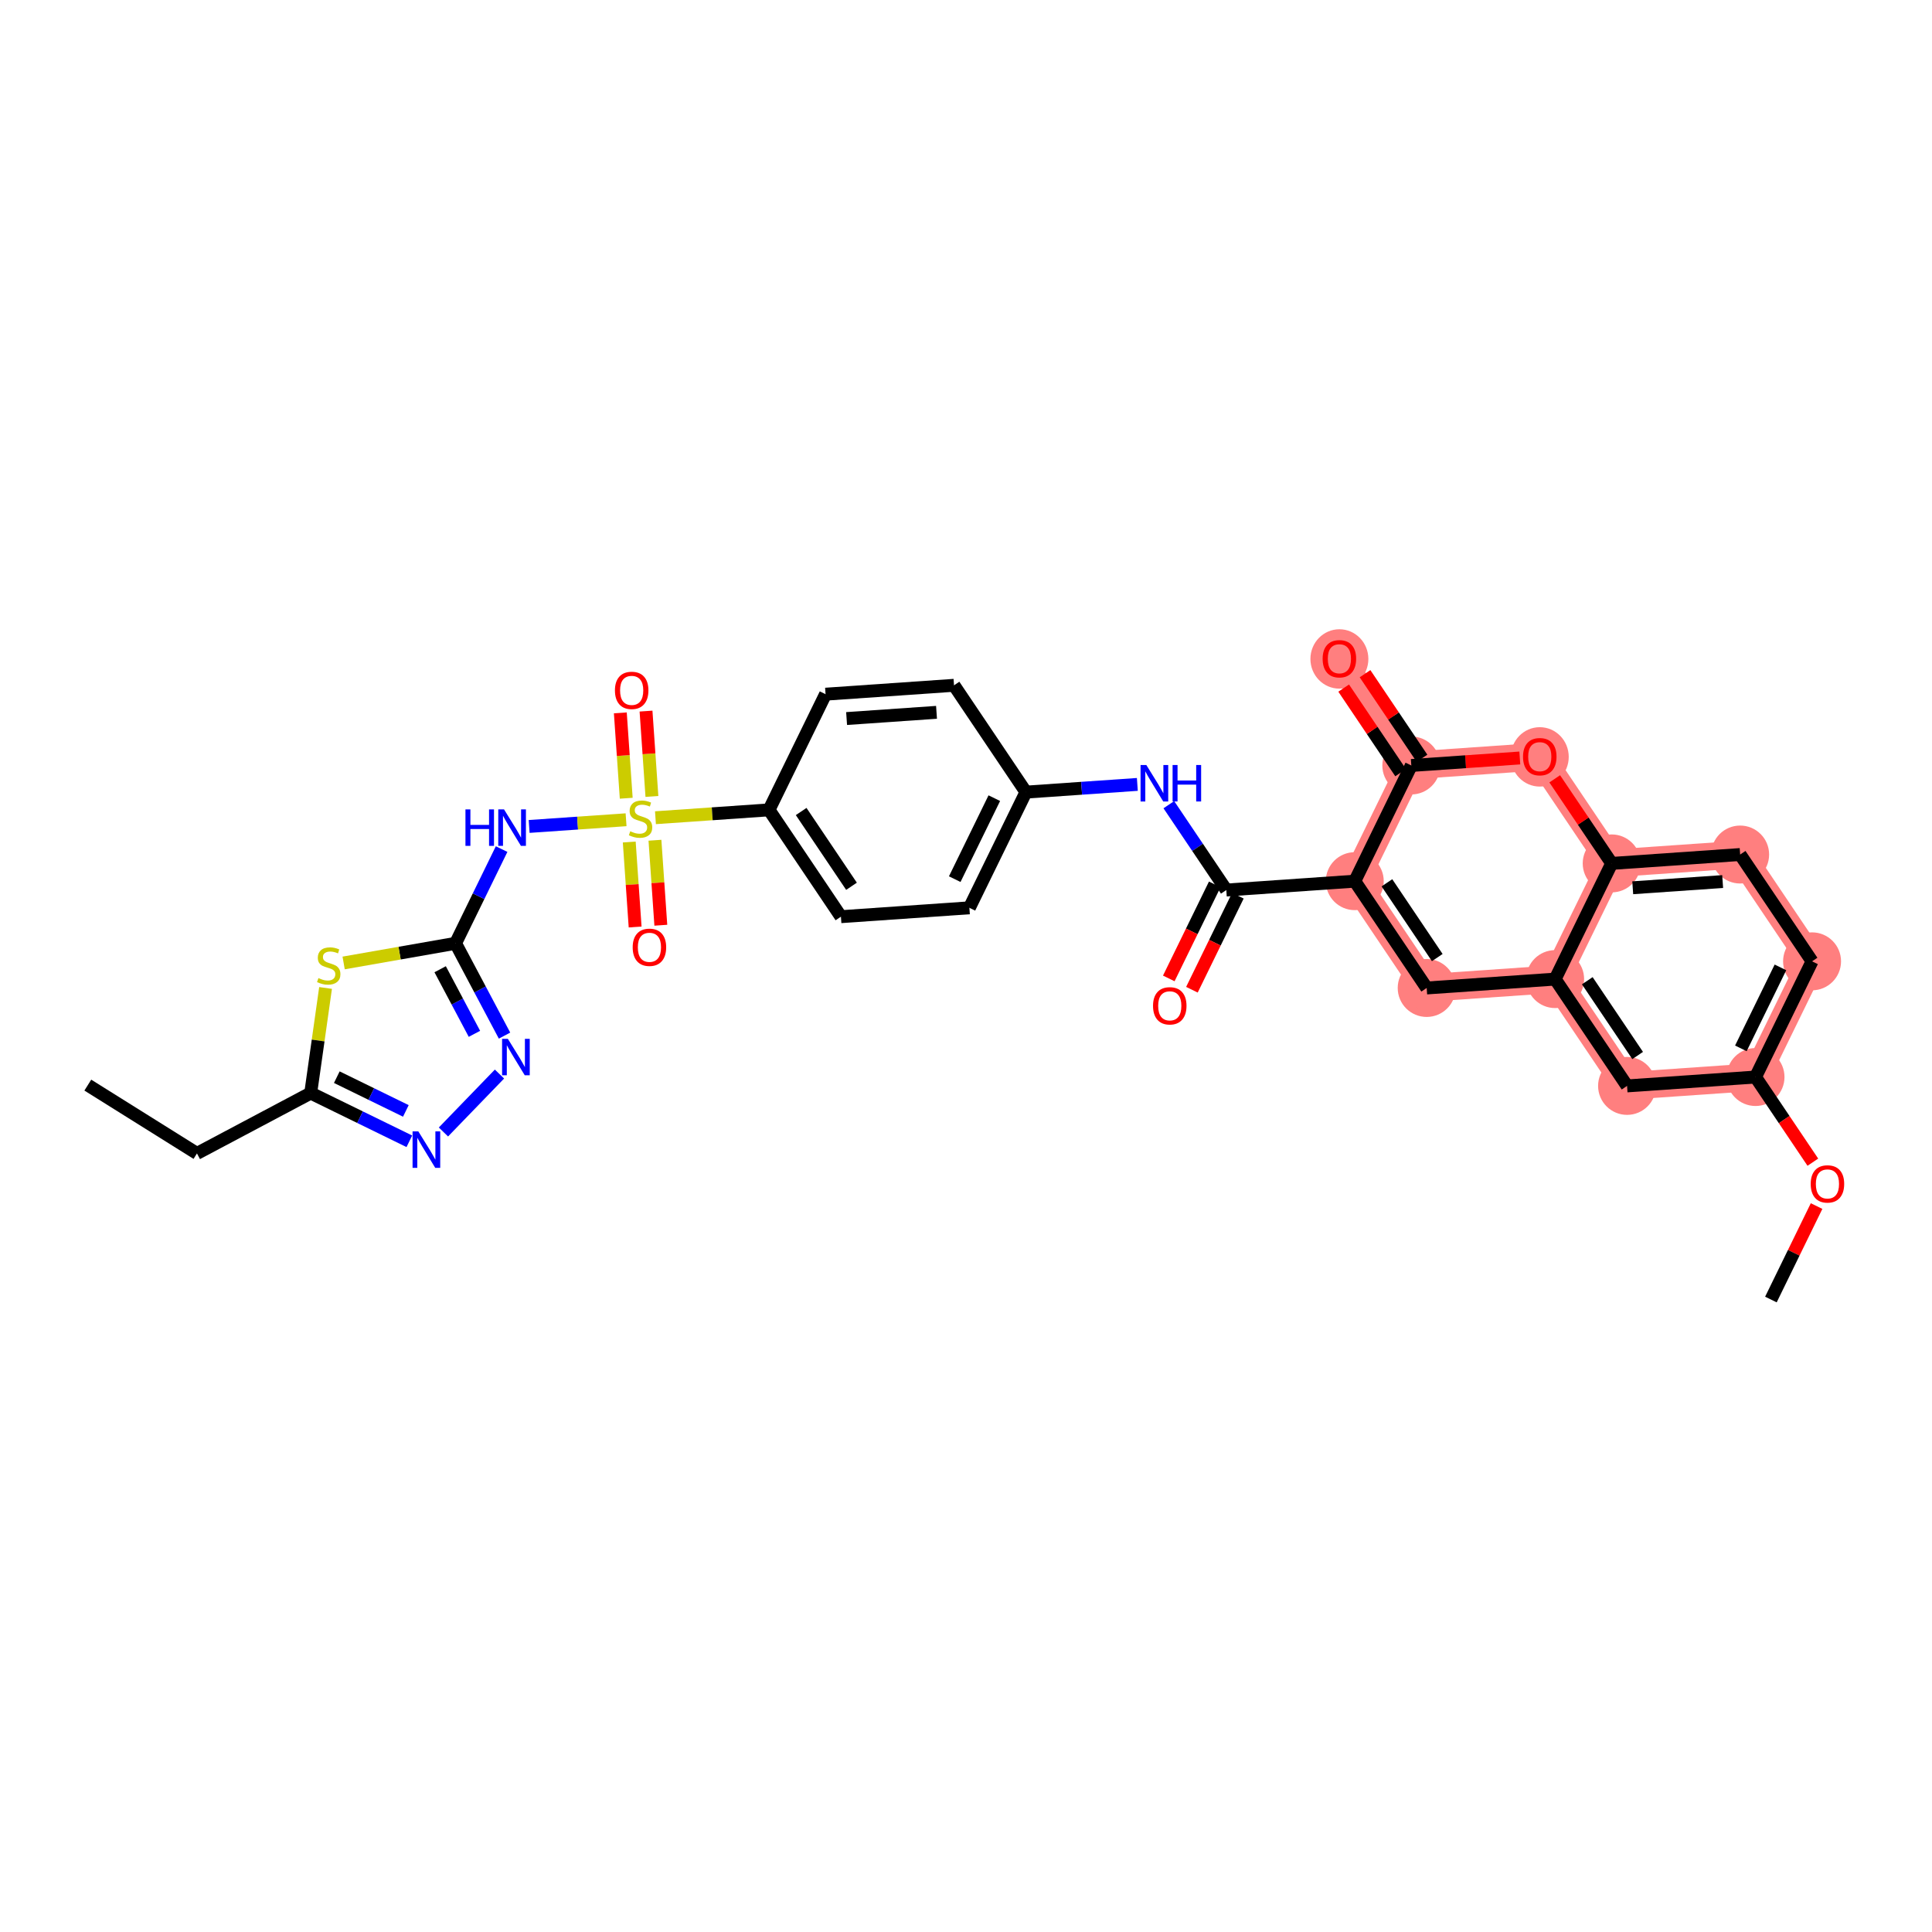 <?xml version='1.0' encoding='iso-8859-1'?>
<svg version='1.1' baseProfile='full'
              xmlns='http://www.w3.org/2000/svg'
                      xmlns:rdkit='http://www.rdkit.org/xml'
                      xmlns:xlink='http://www.w3.org/1999/xlink'
                  xml:space='preserve'
width='300px' height='300px' viewBox='0 0 300 300'>
<!-- END OF HEADER -->
<rect style='opacity:1.0;fill:#FFFFFF;stroke:none' width='300' height='300' x='0' y='0'> </rect>
<rect style='opacity:1.0;fill:#FFFFFF;stroke:none' width='300' height='300' x='0' y='0'> </rect>
<path d='M 210.368,136.827 L 221.535,153.412' style='fill:none;fill-rule:evenodd;stroke:#FF7F7F;stroke-width:4.3px;stroke-linecap:butt;stroke-linejoin:miter;stroke-opacity:1' />
<path d='M 210.368,136.827 L 219.147,118.863' style='fill:none;fill-rule:evenodd;stroke:#FF7F7F;stroke-width:4.3px;stroke-linecap:butt;stroke-linejoin:miter;stroke-opacity:1' />
<path d='M 221.535,153.412 L 241.482,152.034' style='fill:none;fill-rule:evenodd;stroke:#FF7F7F;stroke-width:4.3px;stroke-linecap:butt;stroke-linejoin:miter;stroke-opacity:1' />
<path d='M 241.482,152.034 L 252.65,168.619' style='fill:none;fill-rule:evenodd;stroke:#FF7F7F;stroke-width:4.3px;stroke-linecap:butt;stroke-linejoin:miter;stroke-opacity:1' />
<path d='M 241.482,152.034 L 250.262,134.07' style='fill:none;fill-rule:evenodd;stroke:#FF7F7F;stroke-width:4.3px;stroke-linecap:butt;stroke-linejoin:miter;stroke-opacity:1' />
<path d='M 252.65,168.619 L 272.597,167.24' style='fill:none;fill-rule:evenodd;stroke:#FF7F7F;stroke-width:4.3px;stroke-linecap:butt;stroke-linejoin:miter;stroke-opacity:1' />
<path d='M 272.597,167.24 L 281.376,149.276' style='fill:none;fill-rule:evenodd;stroke:#FF7F7F;stroke-width:4.3px;stroke-linecap:butt;stroke-linejoin:miter;stroke-opacity:1' />
<path d='M 281.376,149.276 L 270.209,132.691' style='fill:none;fill-rule:evenodd;stroke:#FF7F7F;stroke-width:4.3px;stroke-linecap:butt;stroke-linejoin:miter;stroke-opacity:1' />
<path d='M 270.209,132.691 L 250.262,134.07' style='fill:none;fill-rule:evenodd;stroke:#FF7F7F;stroke-width:4.3px;stroke-linecap:butt;stroke-linejoin:miter;stroke-opacity:1' />
<path d='M 250.262,134.07 L 239.094,117.484' style='fill:none;fill-rule:evenodd;stroke:#FF7F7F;stroke-width:4.3px;stroke-linecap:butt;stroke-linejoin:miter;stroke-opacity:1' />
<path d='M 239.094,117.484 L 219.147,118.863' style='fill:none;fill-rule:evenodd;stroke:#FF7F7F;stroke-width:4.3px;stroke-linecap:butt;stroke-linejoin:miter;stroke-opacity:1' />
<path d='M 219.147,118.863 L 207.98,102.278' style='fill:none;fill-rule:evenodd;stroke:#FF7F7F;stroke-width:4.3px;stroke-linecap:butt;stroke-linejoin:miter;stroke-opacity:1' />
<ellipse cx='210.368' cy='136.827' rx='3.999' ry='3.999'  style='fill:#FF7F7F;fill-rule:evenodd;stroke:#FF7F7F;stroke-width:1.0px;stroke-linecap:butt;stroke-linejoin:miter;stroke-opacity:1' />
<ellipse cx='221.535' cy='153.412' rx='3.999' ry='3.999'  style='fill:#FF7F7F;fill-rule:evenodd;stroke:#FF7F7F;stroke-width:1.0px;stroke-linecap:butt;stroke-linejoin:miter;stroke-opacity:1' />
<ellipse cx='241.482' cy='152.034' rx='3.999' ry='3.999'  style='fill:#FF7F7F;fill-rule:evenodd;stroke:#FF7F7F;stroke-width:1.0px;stroke-linecap:butt;stroke-linejoin:miter;stroke-opacity:1' />
<ellipse cx='252.65' cy='168.619' rx='3.999' ry='3.999'  style='fill:#FF7F7F;fill-rule:evenodd;stroke:#FF7F7F;stroke-width:1.0px;stroke-linecap:butt;stroke-linejoin:miter;stroke-opacity:1' />
<ellipse cx='272.597' cy='167.24' rx='3.999' ry='3.999'  style='fill:#FF7F7F;fill-rule:evenodd;stroke:#FF7F7F;stroke-width:1.0px;stroke-linecap:butt;stroke-linejoin:miter;stroke-opacity:1' />
<ellipse cx='281.376' cy='149.276' rx='3.999' ry='3.999'  style='fill:#FF7F7F;fill-rule:evenodd;stroke:#FF7F7F;stroke-width:1.0px;stroke-linecap:butt;stroke-linejoin:miter;stroke-opacity:1' />
<ellipse cx='270.209' cy='132.691' rx='3.999' ry='3.999'  style='fill:#FF7F7F;fill-rule:evenodd;stroke:#FF7F7F;stroke-width:1.0px;stroke-linecap:butt;stroke-linejoin:miter;stroke-opacity:1' />
<ellipse cx='250.262' cy='134.07' rx='3.999' ry='3.999'  style='fill:#FF7F7F;fill-rule:evenodd;stroke:#FF7F7F;stroke-width:1.0px;stroke-linecap:butt;stroke-linejoin:miter;stroke-opacity:1' />
<ellipse cx='239.094' cy='117.528' rx='3.999' ry='4.111'  style='fill:#FF7F7F;fill-rule:evenodd;stroke:#FF7F7F;stroke-width:1.0px;stroke-linecap:butt;stroke-linejoin:miter;stroke-opacity:1' />
<ellipse cx='219.147' cy='118.863' rx='3.999' ry='3.999'  style='fill:#FF7F7F;fill-rule:evenodd;stroke:#FF7F7F;stroke-width:1.0px;stroke-linecap:butt;stroke-linejoin:miter;stroke-opacity:1' />
<ellipse cx='207.98' cy='102.322' rx='3.999' ry='4.111'  style='fill:#FF7F7F;fill-rule:evenodd;stroke:#FF7F7F;stroke-width:1.0px;stroke-linecap:butt;stroke-linejoin:miter;stroke-opacity:1' />
<path class='bond-0 atom-0 atom-1' d='M 13.636,168.495 L 30.584,179.104' style='fill:none;fill-rule:evenodd;stroke:#000000;stroke-width:2.0px;stroke-linecap:butt;stroke-linejoin:miter;stroke-opacity:1' />
<path class='bond-1 atom-1 atom-2' d='M 30.584,179.104 L 48.246,169.732' style='fill:none;fill-rule:evenodd;stroke:#000000;stroke-width:2.0px;stroke-linecap:butt;stroke-linejoin:miter;stroke-opacity:1' />
<path class='bond-2 atom-2 atom-3' d='M 48.246,169.732 L 55.904,173.475' style='fill:none;fill-rule:evenodd;stroke:#000000;stroke-width:2.0px;stroke-linecap:butt;stroke-linejoin:miter;stroke-opacity:1' />
<path class='bond-2 atom-2 atom-3' d='M 55.904,173.475 L 63.563,177.218' style='fill:none;fill-rule:evenodd;stroke:#0000FF;stroke-width:2.0px;stroke-linecap:butt;stroke-linejoin:miter;stroke-opacity:1' />
<path class='bond-2 atom-2 atom-3' d='M 52.299,167.262 L 57.66,169.882' style='fill:none;fill-rule:evenodd;stroke:#000000;stroke-width:2.0px;stroke-linecap:butt;stroke-linejoin:miter;stroke-opacity:1' />
<path class='bond-2 atom-2 atom-3' d='M 57.66,169.882 L 63.021,172.502' style='fill:none;fill-rule:evenodd;stroke:#0000FF;stroke-width:2.0px;stroke-linecap:butt;stroke-linejoin:miter;stroke-opacity:1' />
<path class='bond-32 atom-32 atom-2' d='M 50.553,153.409 L 49.4,161.57' style='fill:none;fill-rule:evenodd;stroke:#CCCC00;stroke-width:2.0px;stroke-linecap:butt;stroke-linejoin:miter;stroke-opacity:1' />
<path class='bond-32 atom-32 atom-2' d='M 49.4,161.57 L 48.246,169.732' style='fill:none;fill-rule:evenodd;stroke:#000000;stroke-width:2.0px;stroke-linecap:butt;stroke-linejoin:miter;stroke-opacity:1' />
<path class='bond-3 atom-3 atom-4' d='M 68.857,175.774 L 77.559,166.778' style='fill:none;fill-rule:evenodd;stroke:#0000FF;stroke-width:2.0px;stroke-linecap:butt;stroke-linejoin:miter;stroke-opacity:1' />
<path class='bond-4 atom-4 atom-5' d='M 78.343,160.809 L 74.541,153.643' style='fill:none;fill-rule:evenodd;stroke:#0000FF;stroke-width:2.0px;stroke-linecap:butt;stroke-linejoin:miter;stroke-opacity:1' />
<path class='bond-4 atom-4 atom-5' d='M 74.541,153.643 L 70.738,146.478' style='fill:none;fill-rule:evenodd;stroke:#000000;stroke-width:2.0px;stroke-linecap:butt;stroke-linejoin:miter;stroke-opacity:1' />
<path class='bond-4 atom-4 atom-5' d='M 73.67,160.533 L 71.008,155.518' style='fill:none;fill-rule:evenodd;stroke:#0000FF;stroke-width:2.0px;stroke-linecap:butt;stroke-linejoin:miter;stroke-opacity:1' />
<path class='bond-4 atom-4 atom-5' d='M 71.008,155.518 L 68.347,150.502' style='fill:none;fill-rule:evenodd;stroke:#000000;stroke-width:2.0px;stroke-linecap:butt;stroke-linejoin:miter;stroke-opacity:1' />
<path class='bond-5 atom-5 atom-6' d='M 70.738,146.478 L 74.314,139.161' style='fill:none;fill-rule:evenodd;stroke:#000000;stroke-width:2.0px;stroke-linecap:butt;stroke-linejoin:miter;stroke-opacity:1' />
<path class='bond-5 atom-5 atom-6' d='M 74.314,139.161 L 77.89,131.845' style='fill:none;fill-rule:evenodd;stroke:#0000FF;stroke-width:2.0px;stroke-linecap:butt;stroke-linejoin:miter;stroke-opacity:1' />
<path class='bond-31 atom-5 atom-32' d='M 70.738,146.478 L 62.049,148.003' style='fill:none;fill-rule:evenodd;stroke:#000000;stroke-width:2.0px;stroke-linecap:butt;stroke-linejoin:miter;stroke-opacity:1' />
<path class='bond-31 atom-5 atom-32' d='M 62.049,148.003 L 53.36,149.528' style='fill:none;fill-rule:evenodd;stroke:#CCCC00;stroke-width:2.0px;stroke-linecap:butt;stroke-linejoin:miter;stroke-opacity:1' />
<path class='bond-6 atom-6 atom-7' d='M 82.165,128.331 L 89.691,127.811' style='fill:none;fill-rule:evenodd;stroke:#0000FF;stroke-width:2.0px;stroke-linecap:butt;stroke-linejoin:miter;stroke-opacity:1' />
<path class='bond-6 atom-6 atom-7' d='M 89.691,127.811 L 97.216,127.291' style='fill:none;fill-rule:evenodd;stroke:#CCCC00;stroke-width:2.0px;stroke-linecap:butt;stroke-linejoin:miter;stroke-opacity:1' />
<path class='bond-7 atom-7 atom-8' d='M 101.23,123.674 L 100.772,117.046' style='fill:none;fill-rule:evenodd;stroke:#CCCC00;stroke-width:2.0px;stroke-linecap:butt;stroke-linejoin:miter;stroke-opacity:1' />
<path class='bond-7 atom-7 atom-8' d='M 100.772,117.046 L 100.314,110.418' style='fill:none;fill-rule:evenodd;stroke:#FF0000;stroke-width:2.0px;stroke-linecap:butt;stroke-linejoin:miter;stroke-opacity:1' />
<path class='bond-7 atom-7 atom-8' d='M 97.241,123.95 L 96.782,117.322' style='fill:none;fill-rule:evenodd;stroke:#CCCC00;stroke-width:2.0px;stroke-linecap:butt;stroke-linejoin:miter;stroke-opacity:1' />
<path class='bond-7 atom-7 atom-8' d='M 96.782,117.322 L 96.324,110.694' style='fill:none;fill-rule:evenodd;stroke:#FF0000;stroke-width:2.0px;stroke-linecap:butt;stroke-linejoin:miter;stroke-opacity:1' />
<path class='bond-8 atom-7 atom-9' d='M 97.71,130.748 L 98.166,137.346' style='fill:none;fill-rule:evenodd;stroke:#CCCC00;stroke-width:2.0px;stroke-linecap:butt;stroke-linejoin:miter;stroke-opacity:1' />
<path class='bond-8 atom-7 atom-9' d='M 98.166,137.346 L 98.623,143.944' style='fill:none;fill-rule:evenodd;stroke:#FF0000;stroke-width:2.0px;stroke-linecap:butt;stroke-linejoin:miter;stroke-opacity:1' />
<path class='bond-8 atom-7 atom-9' d='M 101.7,130.472 L 102.156,137.07' style='fill:none;fill-rule:evenodd;stroke:#CCCC00;stroke-width:2.0px;stroke-linecap:butt;stroke-linejoin:miter;stroke-opacity:1' />
<path class='bond-8 atom-7 atom-9' d='M 102.156,137.07 L 102.612,143.668' style='fill:none;fill-rule:evenodd;stroke:#FF0000;stroke-width:2.0px;stroke-linecap:butt;stroke-linejoin:miter;stroke-opacity:1' />
<path class='bond-9 atom-7 atom-10' d='M 101.78,126.975 L 110.596,126.366' style='fill:none;fill-rule:evenodd;stroke:#CCCC00;stroke-width:2.0px;stroke-linecap:butt;stroke-linejoin:miter;stroke-opacity:1' />
<path class='bond-9 atom-7 atom-10' d='M 110.596,126.366 L 119.412,125.756' style='fill:none;fill-rule:evenodd;stroke:#000000;stroke-width:2.0px;stroke-linecap:butt;stroke-linejoin:miter;stroke-opacity:1' />
<path class='bond-10 atom-10 atom-11' d='M 119.412,125.756 L 130.58,142.342' style='fill:none;fill-rule:evenodd;stroke:#000000;stroke-width:2.0px;stroke-linecap:butt;stroke-linejoin:miter;stroke-opacity:1' />
<path class='bond-10 atom-10 atom-11' d='M 124.404,126.011 L 132.221,137.621' style='fill:none;fill-rule:evenodd;stroke:#000000;stroke-width:2.0px;stroke-linecap:butt;stroke-linejoin:miter;stroke-opacity:1' />
<path class='bond-33 atom-31 atom-10' d='M 128.192,107.792 L 119.412,125.756' style='fill:none;fill-rule:evenodd;stroke:#000000;stroke-width:2.0px;stroke-linecap:butt;stroke-linejoin:miter;stroke-opacity:1' />
<path class='bond-11 atom-11 atom-12' d='M 130.58,142.342 L 150.527,140.963' style='fill:none;fill-rule:evenodd;stroke:#000000;stroke-width:2.0px;stroke-linecap:butt;stroke-linejoin:miter;stroke-opacity:1' />
<path class='bond-12 atom-12 atom-13' d='M 150.527,140.963 L 159.306,122.999' style='fill:none;fill-rule:evenodd;stroke:#000000;stroke-width:2.0px;stroke-linecap:butt;stroke-linejoin:miter;stroke-opacity:1' />
<path class='bond-12 atom-12 atom-13' d='M 148.251,136.513 L 154.396,123.938' style='fill:none;fill-rule:evenodd;stroke:#000000;stroke-width:2.0px;stroke-linecap:butt;stroke-linejoin:miter;stroke-opacity:1' />
<path class='bond-13 atom-13 atom-14' d='M 159.306,122.999 L 167.956,122.401' style='fill:none;fill-rule:evenodd;stroke:#000000;stroke-width:2.0px;stroke-linecap:butt;stroke-linejoin:miter;stroke-opacity:1' />
<path class='bond-13 atom-13 atom-14' d='M 167.956,122.401 L 176.606,121.803' style='fill:none;fill-rule:evenodd;stroke:#0000FF;stroke-width:2.0px;stroke-linecap:butt;stroke-linejoin:miter;stroke-opacity:1' />
<path class='bond-29 atom-13 atom-30' d='M 159.306,122.999 L 148.139,106.414' style='fill:none;fill-rule:evenodd;stroke:#000000;stroke-width:2.0px;stroke-linecap:butt;stroke-linejoin:miter;stroke-opacity:1' />
<path class='bond-14 atom-14 atom-15' d='M 181.496,124.952 L 185.958,131.579' style='fill:none;fill-rule:evenodd;stroke:#0000FF;stroke-width:2.0px;stroke-linecap:butt;stroke-linejoin:miter;stroke-opacity:1' />
<path class='bond-14 atom-14 atom-15' d='M 185.958,131.579 L 190.421,138.206' style='fill:none;fill-rule:evenodd;stroke:#000000;stroke-width:2.0px;stroke-linecap:butt;stroke-linejoin:miter;stroke-opacity:1' />
<path class='bond-15 atom-15 atom-16' d='M 188.624,137.328 L 185.056,144.628' style='fill:none;fill-rule:evenodd;stroke:#000000;stroke-width:2.0px;stroke-linecap:butt;stroke-linejoin:miter;stroke-opacity:1' />
<path class='bond-15 atom-15 atom-16' d='M 185.056,144.628 L 181.488,151.929' style='fill:none;fill-rule:evenodd;stroke:#FF0000;stroke-width:2.0px;stroke-linecap:butt;stroke-linejoin:miter;stroke-opacity:1' />
<path class='bond-15 atom-15 atom-16' d='M 192.217,139.084 L 188.649,146.384' style='fill:none;fill-rule:evenodd;stroke:#000000;stroke-width:2.0px;stroke-linecap:butt;stroke-linejoin:miter;stroke-opacity:1' />
<path class='bond-15 atom-15 atom-16' d='M 188.649,146.384 L 185.081,153.685' style='fill:none;fill-rule:evenodd;stroke:#FF0000;stroke-width:2.0px;stroke-linecap:butt;stroke-linejoin:miter;stroke-opacity:1' />
<path class='bond-16 atom-15 atom-17' d='M 190.421,138.206 L 210.368,136.827' style='fill:none;fill-rule:evenodd;stroke:#000000;stroke-width:2.0px;stroke-linecap:butt;stroke-linejoin:miter;stroke-opacity:1' />
<path class='bond-17 atom-17 atom-18' d='M 210.368,136.827 L 221.535,153.412' style='fill:none;fill-rule:evenodd;stroke:#000000;stroke-width:2.0px;stroke-linecap:butt;stroke-linejoin:miter;stroke-opacity:1' />
<path class='bond-17 atom-17 atom-18' d='M 215.36,137.081 L 223.177,148.691' style='fill:none;fill-rule:evenodd;stroke:#000000;stroke-width:2.0px;stroke-linecap:butt;stroke-linejoin:miter;stroke-opacity:1' />
<path class='bond-34 atom-28 atom-17' d='M 219.147,118.863 L 210.368,136.827' style='fill:none;fill-rule:evenodd;stroke:#000000;stroke-width:2.0px;stroke-linecap:butt;stroke-linejoin:miter;stroke-opacity:1' />
<path class='bond-18 atom-18 atom-19' d='M 221.535,153.412 L 241.482,152.034' style='fill:none;fill-rule:evenodd;stroke:#000000;stroke-width:2.0px;stroke-linecap:butt;stroke-linejoin:miter;stroke-opacity:1' />
<path class='bond-19 atom-19 atom-20' d='M 241.482,152.034 L 252.65,168.619' style='fill:none;fill-rule:evenodd;stroke:#000000;stroke-width:2.0px;stroke-linecap:butt;stroke-linejoin:miter;stroke-opacity:1' />
<path class='bond-19 atom-19 atom-20' d='M 246.474,152.288 L 254.292,163.898' style='fill:none;fill-rule:evenodd;stroke:#000000;stroke-width:2.0px;stroke-linecap:butt;stroke-linejoin:miter;stroke-opacity:1' />
<path class='bond-35 atom-26 atom-19' d='M 250.262,134.07 L 241.482,152.034' style='fill:none;fill-rule:evenodd;stroke:#000000;stroke-width:2.0px;stroke-linecap:butt;stroke-linejoin:miter;stroke-opacity:1' />
<path class='bond-20 atom-20 atom-21' d='M 252.65,168.619 L 272.597,167.24' style='fill:none;fill-rule:evenodd;stroke:#000000;stroke-width:2.0px;stroke-linecap:butt;stroke-linejoin:miter;stroke-opacity:1' />
<path class='bond-21 atom-21 atom-22' d='M 272.597,167.24 L 277.048,173.851' style='fill:none;fill-rule:evenodd;stroke:#000000;stroke-width:2.0px;stroke-linecap:butt;stroke-linejoin:miter;stroke-opacity:1' />
<path class='bond-21 atom-21 atom-22' d='M 277.048,173.851 L 281.5,180.463' style='fill:none;fill-rule:evenodd;stroke:#FF0000;stroke-width:2.0px;stroke-linecap:butt;stroke-linejoin:miter;stroke-opacity:1' />
<path class='bond-23 atom-21 atom-24' d='M 272.597,167.24 L 281.376,149.276' style='fill:none;fill-rule:evenodd;stroke:#000000;stroke-width:2.0px;stroke-linecap:butt;stroke-linejoin:miter;stroke-opacity:1' />
<path class='bond-23 atom-21 atom-24' d='M 270.321,162.79 L 276.467,150.215' style='fill:none;fill-rule:evenodd;stroke:#000000;stroke-width:2.0px;stroke-linecap:butt;stroke-linejoin:miter;stroke-opacity:1' />
<path class='bond-22 atom-22 atom-23' d='M 282.078,187.277 L 278.531,194.533' style='fill:none;fill-rule:evenodd;stroke:#FF0000;stroke-width:2.0px;stroke-linecap:butt;stroke-linejoin:miter;stroke-opacity:1' />
<path class='bond-22 atom-22 atom-23' d='M 278.531,194.533 L 274.985,201.79' style='fill:none;fill-rule:evenodd;stroke:#000000;stroke-width:2.0px;stroke-linecap:butt;stroke-linejoin:miter;stroke-opacity:1' />
<path class='bond-24 atom-24 atom-25' d='M 281.376,149.276 L 270.209,132.691' style='fill:none;fill-rule:evenodd;stroke:#000000;stroke-width:2.0px;stroke-linecap:butt;stroke-linejoin:miter;stroke-opacity:1' />
<path class='bond-25 atom-25 atom-26' d='M 270.209,132.691 L 250.262,134.07' style='fill:none;fill-rule:evenodd;stroke:#000000;stroke-width:2.0px;stroke-linecap:butt;stroke-linejoin:miter;stroke-opacity:1' />
<path class='bond-25 atom-25 atom-26' d='M 267.493,136.887 L 253.53,137.852' style='fill:none;fill-rule:evenodd;stroke:#000000;stroke-width:2.0px;stroke-linecap:butt;stroke-linejoin:miter;stroke-opacity:1' />
<path class='bond-26 atom-26 atom-27' d='M 250.262,134.07 L 245.84,127.503' style='fill:none;fill-rule:evenodd;stroke:#000000;stroke-width:2.0px;stroke-linecap:butt;stroke-linejoin:miter;stroke-opacity:1' />
<path class='bond-26 atom-26 atom-27' d='M 245.84,127.503 L 241.418,120.935' style='fill:none;fill-rule:evenodd;stroke:#FF0000;stroke-width:2.0px;stroke-linecap:butt;stroke-linejoin:miter;stroke-opacity:1' />
<path class='bond-27 atom-27 atom-28' d='M 235.995,117.699 L 227.571,118.281' style='fill:none;fill-rule:evenodd;stroke:#FF0000;stroke-width:2.0px;stroke-linecap:butt;stroke-linejoin:miter;stroke-opacity:1' />
<path class='bond-27 atom-27 atom-28' d='M 227.571,118.281 L 219.147,118.863' style='fill:none;fill-rule:evenodd;stroke:#000000;stroke-width:2.0px;stroke-linecap:butt;stroke-linejoin:miter;stroke-opacity:1' />
<path class='bond-28 atom-28 atom-29' d='M 220.806,117.746 L 216.384,111.179' style='fill:none;fill-rule:evenodd;stroke:#000000;stroke-width:2.0px;stroke-linecap:butt;stroke-linejoin:miter;stroke-opacity:1' />
<path class='bond-28 atom-28 atom-29' d='M 216.384,111.179 L 211.962,104.612' style='fill:none;fill-rule:evenodd;stroke:#FF0000;stroke-width:2.0px;stroke-linecap:butt;stroke-linejoin:miter;stroke-opacity:1' />
<path class='bond-28 atom-28 atom-29' d='M 217.489,119.98 L 213.067,113.413' style='fill:none;fill-rule:evenodd;stroke:#000000;stroke-width:2.0px;stroke-linecap:butt;stroke-linejoin:miter;stroke-opacity:1' />
<path class='bond-28 atom-28 atom-29' d='M 213.067,113.413 L 208.645,106.846' style='fill:none;fill-rule:evenodd;stroke:#FF0000;stroke-width:2.0px;stroke-linecap:butt;stroke-linejoin:miter;stroke-opacity:1' />
<path class='bond-30 atom-30 atom-31' d='M 148.139,106.414 L 128.192,107.792' style='fill:none;fill-rule:evenodd;stroke:#000000;stroke-width:2.0px;stroke-linecap:butt;stroke-linejoin:miter;stroke-opacity:1' />
<path class='bond-30 atom-30 atom-31' d='M 145.422,110.61 L 131.459,111.575' style='fill:none;fill-rule:evenodd;stroke:#000000;stroke-width:2.0px;stroke-linecap:butt;stroke-linejoin:miter;stroke-opacity:1' />
<path  class='atom-3' d='M 64.958 175.68
L 66.814 178.679
Q 66.998 178.975, 67.294 179.511
Q 67.59 180.047, 67.606 180.079
L 67.606 175.68
L 68.357 175.68
L 68.357 181.343
L 67.582 181.343
L 65.59 178.063
Q 65.358 177.68, 65.11 177.24
Q 64.87 176.8, 64.798 176.664
L 64.798 181.343
L 64.063 181.343
L 64.063 175.68
L 64.958 175.68
' fill='#0000FF'/>
<path  class='atom-4' d='M 78.859 161.308
L 80.715 164.308
Q 80.899 164.603, 81.195 165.139
Q 81.491 165.675, 81.507 165.707
L 81.507 161.308
L 82.258 161.308
L 82.258 166.971
L 81.483 166.971
L 79.491 163.692
Q 79.259 163.308, 79.011 162.868
Q 78.771 162.428, 78.699 162.292
L 78.699 166.971
L 77.964 166.971
L 77.964 161.308
L 78.859 161.308
' fill='#0000FF'/>
<path  class='atom-6' d='M 72.276 125.683
L 73.044 125.683
L 73.044 128.09
L 75.939 128.09
L 75.939 125.683
L 76.707 125.683
L 76.707 131.345
L 75.939 131.345
L 75.939 128.73
L 73.044 128.73
L 73.044 131.345
L 72.276 131.345
L 72.276 125.683
' fill='#0000FF'/>
<path  class='atom-6' d='M 78.266 125.683
L 80.122 128.682
Q 80.306 128.978, 80.602 129.514
Q 80.897 130.049, 80.913 130.081
L 80.913 125.683
L 81.665 125.683
L 81.665 131.345
L 80.889 131.345
L 78.898 128.066
Q 78.666 127.682, 78.418 127.242
Q 78.178 126.802, 78.106 126.666
L 78.106 131.345
L 77.371 131.345
L 77.371 125.683
L 78.266 125.683
' fill='#0000FF'/>
<path  class='atom-7' d='M 97.865 129.079
Q 97.929 129.103, 98.193 129.215
Q 98.457 129.327, 98.745 129.399
Q 99.041 129.463, 99.329 129.463
Q 99.865 129.463, 100.177 129.207
Q 100.489 128.943, 100.489 128.487
Q 100.489 128.175, 100.329 127.983
Q 100.177 127.791, 99.937 127.687
Q 99.697 127.583, 99.297 127.463
Q 98.793 127.311, 98.489 127.167
Q 98.193 127.023, 97.977 126.719
Q 97.769 126.415, 97.769 125.903
Q 97.769 125.192, 98.249 124.752
Q 98.737 124.312, 99.697 124.312
Q 100.353 124.312, 101.097 124.624
L 100.913 125.24
Q 100.233 124.96, 99.721 124.96
Q 99.169 124.96, 98.865 125.192
Q 98.561 125.416, 98.569 125.808
Q 98.569 126.111, 98.721 126.295
Q 98.881 126.479, 99.105 126.583
Q 99.337 126.687, 99.721 126.807
Q 100.233 126.967, 100.537 127.127
Q 100.841 127.287, 101.057 127.615
Q 101.28 127.935, 101.28 128.487
Q 101.28 129.271, 100.753 129.694
Q 100.233 130.11, 99.361 130.11
Q 98.857 130.11, 98.473 129.998
Q 98.097 129.894, 97.65 129.71
L 97.865 129.079
' fill='#CCCC00'/>
<path  class='atom-8' d='M 95.487 107.204
Q 95.487 105.844, 96.159 105.085
Q 96.831 104.325, 98.086 104.325
Q 99.342 104.325, 100.014 105.085
Q 100.686 105.844, 100.686 107.204
Q 100.686 108.58, 100.006 109.364
Q 99.326 110.139, 98.086 110.139
Q 96.839 110.139, 96.159 109.364
Q 95.487 108.588, 95.487 107.204
M 98.086 109.499
Q 98.95 109.499, 99.414 108.924
Q 99.886 108.34, 99.886 107.204
Q 99.886 106.092, 99.414 105.533
Q 98.95 104.965, 98.086 104.965
Q 97.222 104.965, 96.751 105.525
Q 96.287 106.084, 96.287 107.204
Q 96.287 108.348, 96.751 108.924
Q 97.222 109.499, 98.086 109.499
' fill='#FF0000'/>
<path  class='atom-9' d='M 98.244 147.098
Q 98.244 145.739, 98.916 144.979
Q 99.588 144.219, 100.844 144.219
Q 102.099 144.219, 102.771 144.979
Q 103.443 145.739, 103.443 147.098
Q 103.443 148.474, 102.763 149.258
Q 102.083 150.033, 100.844 150.033
Q 99.596 150.033, 98.916 149.258
Q 98.244 148.482, 98.244 147.098
M 100.844 149.394
Q 101.707 149.394, 102.171 148.818
Q 102.643 148.234, 102.643 147.098
Q 102.643 145.987, 102.171 145.427
Q 101.707 144.859, 100.844 144.859
Q 99.98 144.859, 99.508 145.419
Q 99.044 145.979, 99.044 147.098
Q 99.044 148.242, 99.508 148.818
Q 99.98 149.394, 100.844 149.394
' fill='#FF0000'/>
<path  class='atom-14' d='M 178.002 118.789
L 179.857 121.788
Q 180.041 122.084, 180.337 122.62
Q 180.633 123.156, 180.649 123.188
L 180.649 118.789
L 181.401 118.789
L 181.401 124.452
L 180.625 124.452
L 178.633 121.173
Q 178.401 120.789, 178.153 120.349
Q 177.914 119.909, 177.842 119.773
L 177.842 124.452
L 177.106 124.452
L 177.106 118.789
L 178.002 118.789
' fill='#0000FF'/>
<path  class='atom-14' d='M 182.08 118.789
L 182.848 118.789
L 182.848 121.197
L 185.743 121.197
L 185.743 118.789
L 186.511 118.789
L 186.511 124.452
L 185.743 124.452
L 185.743 121.836
L 182.848 121.836
L 182.848 124.452
L 182.08 124.452
L 182.08 118.789
' fill='#0000FF'/>
<path  class='atom-16' d='M 179.042 156.186
Q 179.042 154.826, 179.714 154.066
Q 180.385 153.307, 181.641 153.307
Q 182.897 153.307, 183.569 154.066
Q 184.24 154.826, 184.24 156.186
Q 184.24 157.561, 183.561 158.345
Q 182.881 159.121, 181.641 159.121
Q 180.393 159.121, 179.714 158.345
Q 179.042 157.569, 179.042 156.186
M 181.641 158.481
Q 182.505 158.481, 182.969 157.905
Q 183.441 157.321, 183.441 156.186
Q 183.441 155.074, 182.969 154.514
Q 182.505 153.946, 181.641 153.946
Q 180.777 153.946, 180.305 154.506
Q 179.842 155.066, 179.842 156.186
Q 179.842 157.329, 180.305 157.905
Q 180.777 158.481, 181.641 158.481
' fill='#FF0000'/>
<path  class='atom-22' d='M 281.165 183.842
Q 281.165 182.482, 281.837 181.722
Q 282.509 180.962, 283.764 180.962
Q 285.02 180.962, 285.692 181.722
Q 286.364 182.482, 286.364 183.842
Q 286.364 185.217, 285.684 186.001
Q 285.004 186.777, 283.764 186.777
Q 282.517 186.777, 281.837 186.001
Q 281.165 185.225, 281.165 183.842
M 283.764 186.137
Q 284.628 186.137, 285.092 185.561
Q 285.564 184.977, 285.564 183.842
Q 285.564 182.73, 285.092 182.17
Q 284.628 181.602, 283.764 181.602
Q 282.901 181.602, 282.429 182.162
Q 281.965 182.722, 281.965 183.842
Q 281.965 184.985, 282.429 185.561
Q 282.901 186.137, 283.764 186.137
' fill='#FF0000'/>
<path  class='atom-27' d='M 236.495 117.5
Q 236.495 116.141, 237.167 115.381
Q 237.839 114.621, 239.094 114.621
Q 240.35 114.621, 241.022 115.381
Q 241.694 116.141, 241.694 117.5
Q 241.694 118.876, 241.014 119.66
Q 240.334 120.436, 239.094 120.436
Q 237.847 120.436, 237.167 119.66
Q 236.495 118.884, 236.495 117.5
M 239.094 119.796
Q 239.958 119.796, 240.422 119.22
Q 240.894 118.636, 240.894 117.5
Q 240.894 116.389, 240.422 115.829
Q 239.958 115.261, 239.094 115.261
Q 238.231 115.261, 237.759 115.821
Q 237.295 116.381, 237.295 117.5
Q 237.295 118.644, 237.759 119.22
Q 238.231 119.796, 239.094 119.796
' fill='#FF0000'/>
<path  class='atom-29' d='M 205.38 102.294
Q 205.38 100.934, 206.052 100.174
Q 206.724 99.415, 207.98 99.415
Q 209.235 99.415, 209.907 100.174
Q 210.579 100.934, 210.579 102.294
Q 210.579 103.669, 209.899 104.453
Q 209.219 105.229, 207.98 105.229
Q 206.732 105.229, 206.052 104.453
Q 205.38 103.677, 205.38 102.294
M 207.98 104.589
Q 208.844 104.589, 209.307 104.013
Q 209.779 103.429, 209.779 102.294
Q 209.779 101.182, 209.307 100.622
Q 208.844 100.054, 207.98 100.054
Q 207.116 100.054, 206.644 100.614
Q 206.18 101.174, 206.18 102.294
Q 206.18 103.437, 206.644 104.013
Q 207.116 104.589, 207.98 104.589
' fill='#FF0000'/>
<path  class='atom-32' d='M 49.445 151.877
Q 49.509 151.901, 49.773 152.013
Q 50.037 152.125, 50.325 152.197
Q 50.621 152.261, 50.909 152.261
Q 51.445 152.261, 51.757 152.005
Q 52.068 151.742, 52.068 151.286
Q 52.068 150.974, 51.908 150.782
Q 51.757 150.59, 51.517 150.486
Q 51.277 150.382, 50.877 150.262
Q 50.373 150.11, 50.069 149.966
Q 49.773 149.822, 49.557 149.518
Q 49.349 149.214, 49.349 148.702
Q 49.349 147.991, 49.829 147.551
Q 50.317 147.111, 51.277 147.111
Q 51.932 147.111, 52.676 147.423
L 52.492 148.039
Q 51.812 147.759, 51.301 147.759
Q 50.749 147.759, 50.445 147.991
Q 50.141 148.214, 50.149 148.606
Q 50.149 148.91, 50.301 149.094
Q 50.461 149.278, 50.685 149.382
Q 50.917 149.486, 51.301 149.606
Q 51.812 149.766, 52.116 149.926
Q 52.42 150.086, 52.636 150.414
Q 52.86 150.734, 52.86 151.286
Q 52.86 152.069, 52.332 152.493
Q 51.812 152.909, 50.941 152.909
Q 50.437 152.909, 50.053 152.797
Q 49.677 152.693, 49.229 152.509
L 49.445 151.877
' fill='#CCCC00'/>
</svg>
